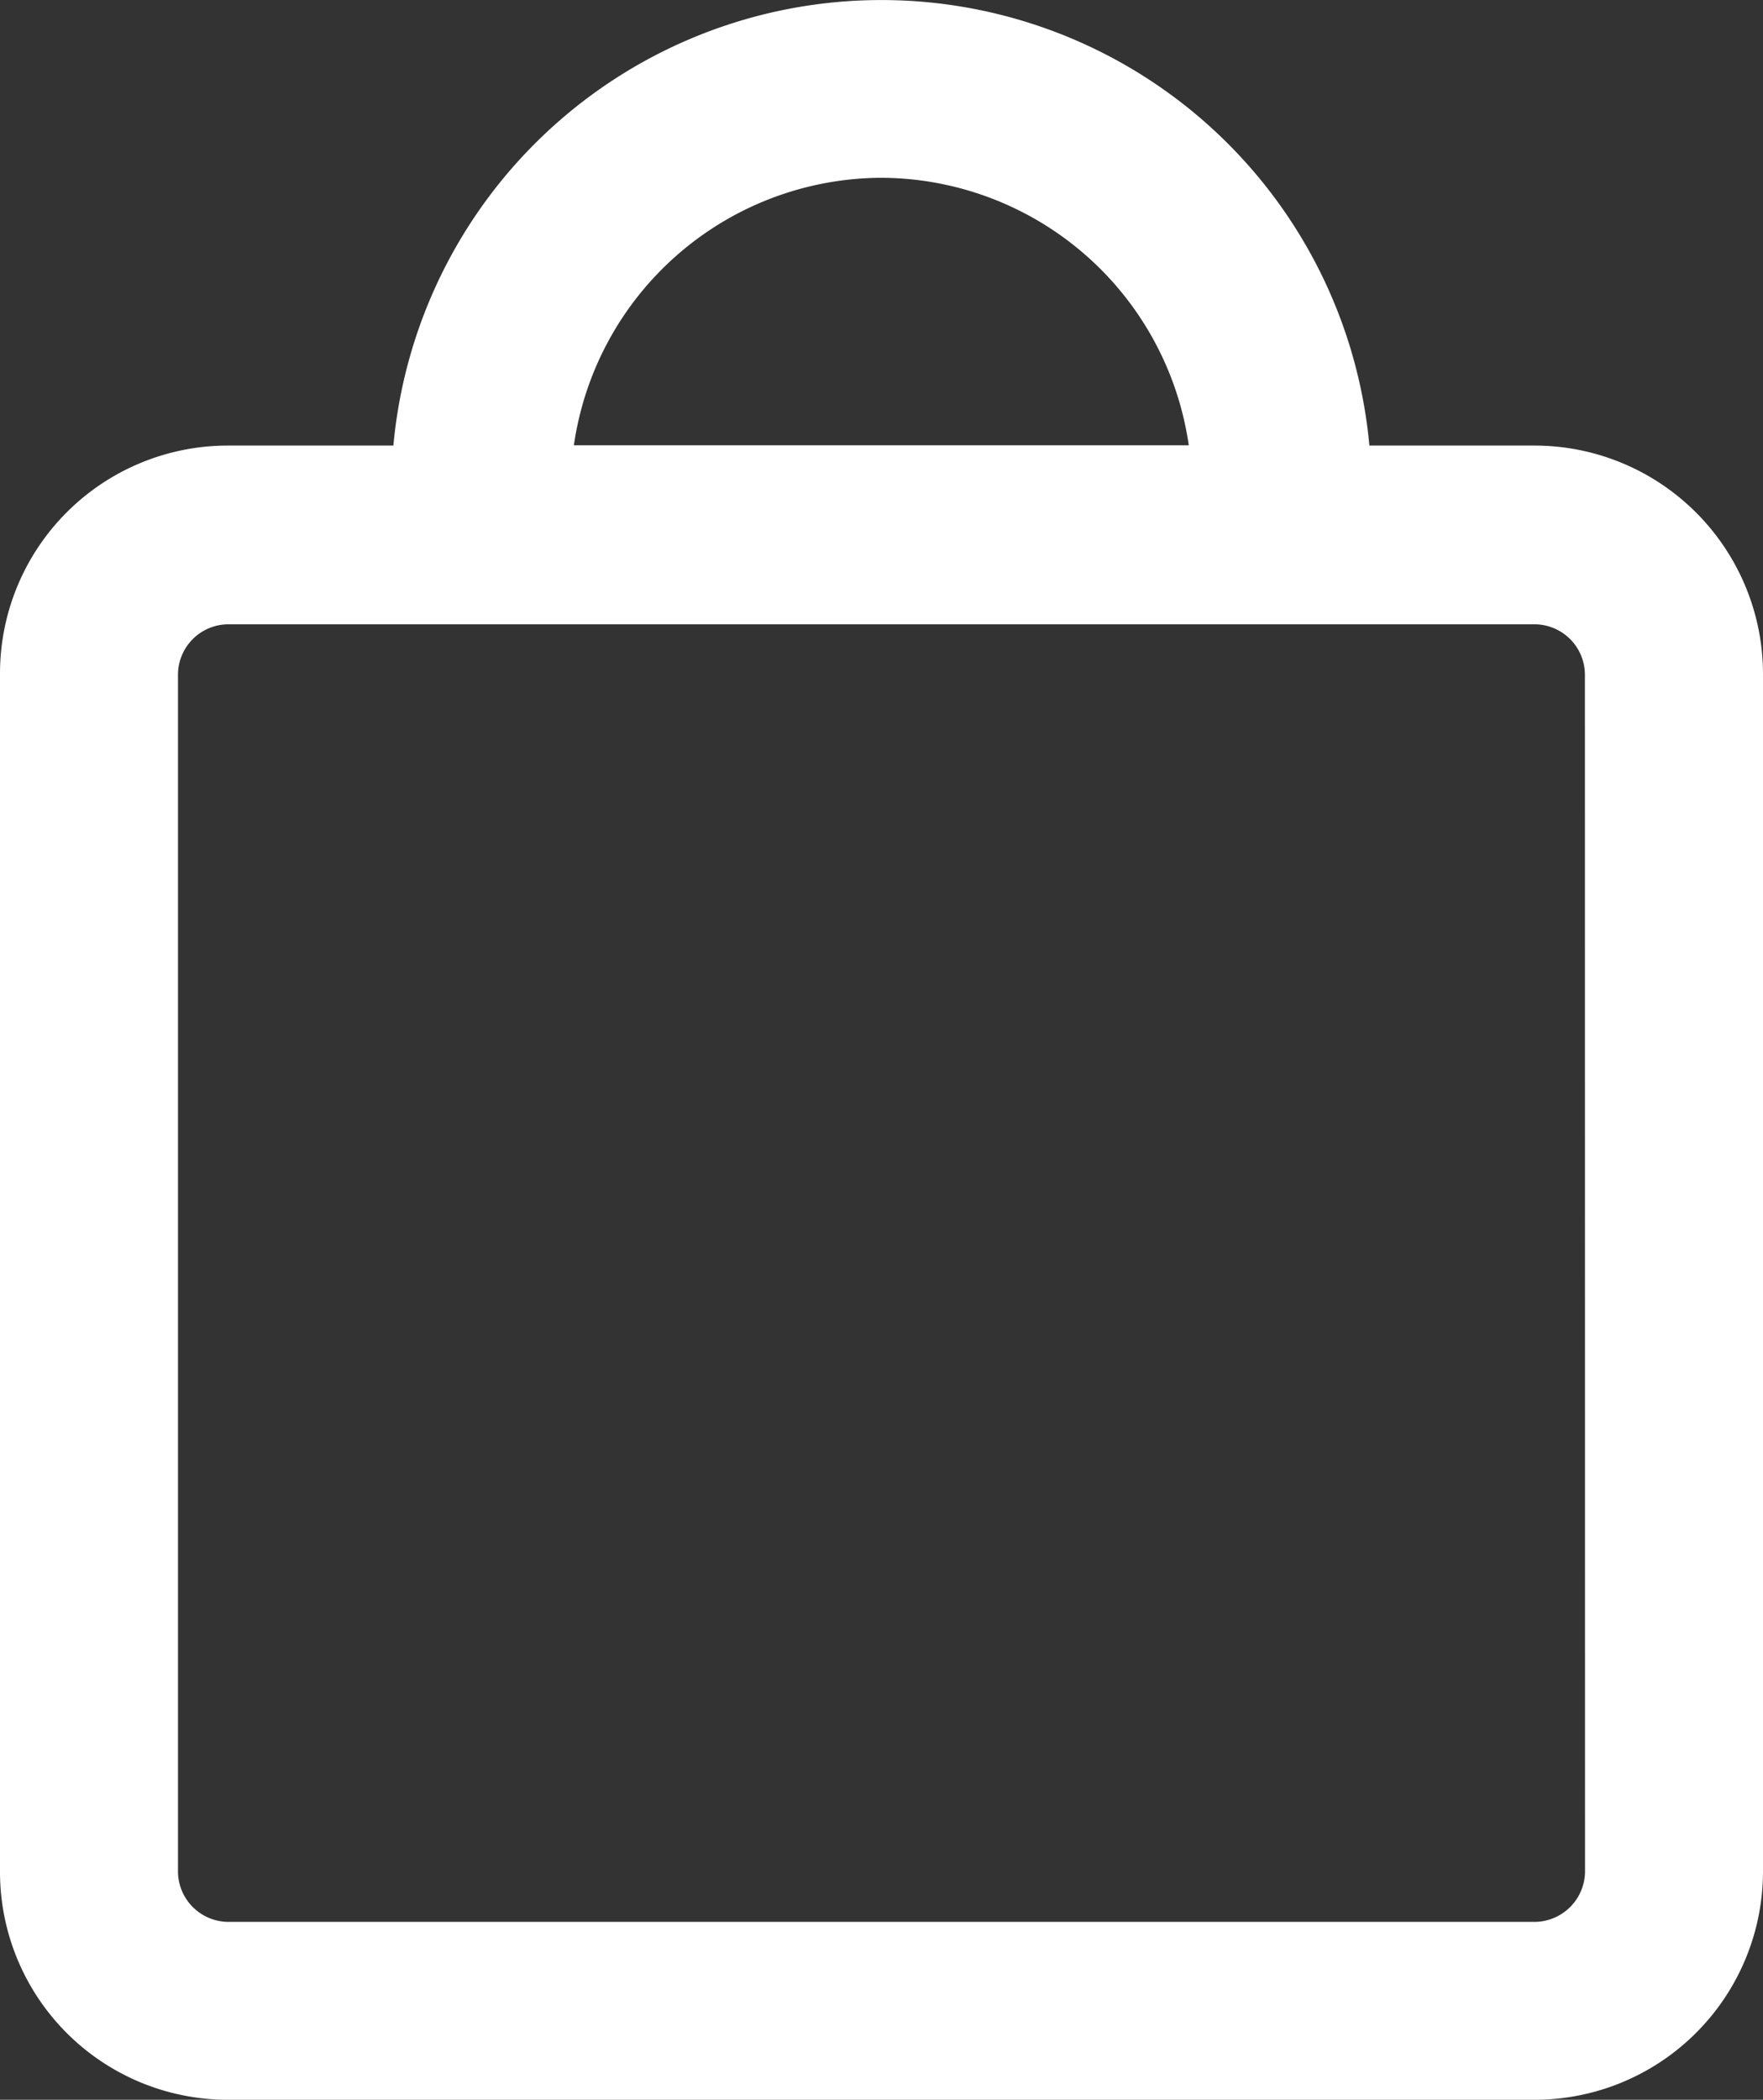 <svg xmlns="http://www.w3.org/2000/svg" width="14.7" height="17.503" viewBox="0 0 14.7 17.503">
  <rect x="0" y="0" width="14.7" height="17.503" fill="#333333" stroke="none"/>
  <path id="Path_82" data-name="Path 82" d="M1892.252,32.732h-1.382a4.086,4.086,0,0,0-8.138,0h-1.38a1.9,1.9,0,0,0-1.9,1.9v9.989a1.9,1.9,0,0,0,1.9,1.9h10.9a1.905,1.905,0,0,0,1.9-1.9V34.638A1.906,1.906,0,0,0,1892.252,32.732ZM1886.8,30.5a2.6,2.6,0,0,1,2.564,2.23h-5.127a2.6,2.6,0,0,1,2.563-2.23Zm5.868,14.122a.423.423,0,0,1-.416.416h-10.9a.422.422,0,0,1-.416-.416V34.638a.421.421,0,0,1,.416-.416h10.9a.421.421,0,0,1,.415.416Z" transform="translate(-1879.452 -29.018)" fill="#fff"/>
</svg>
